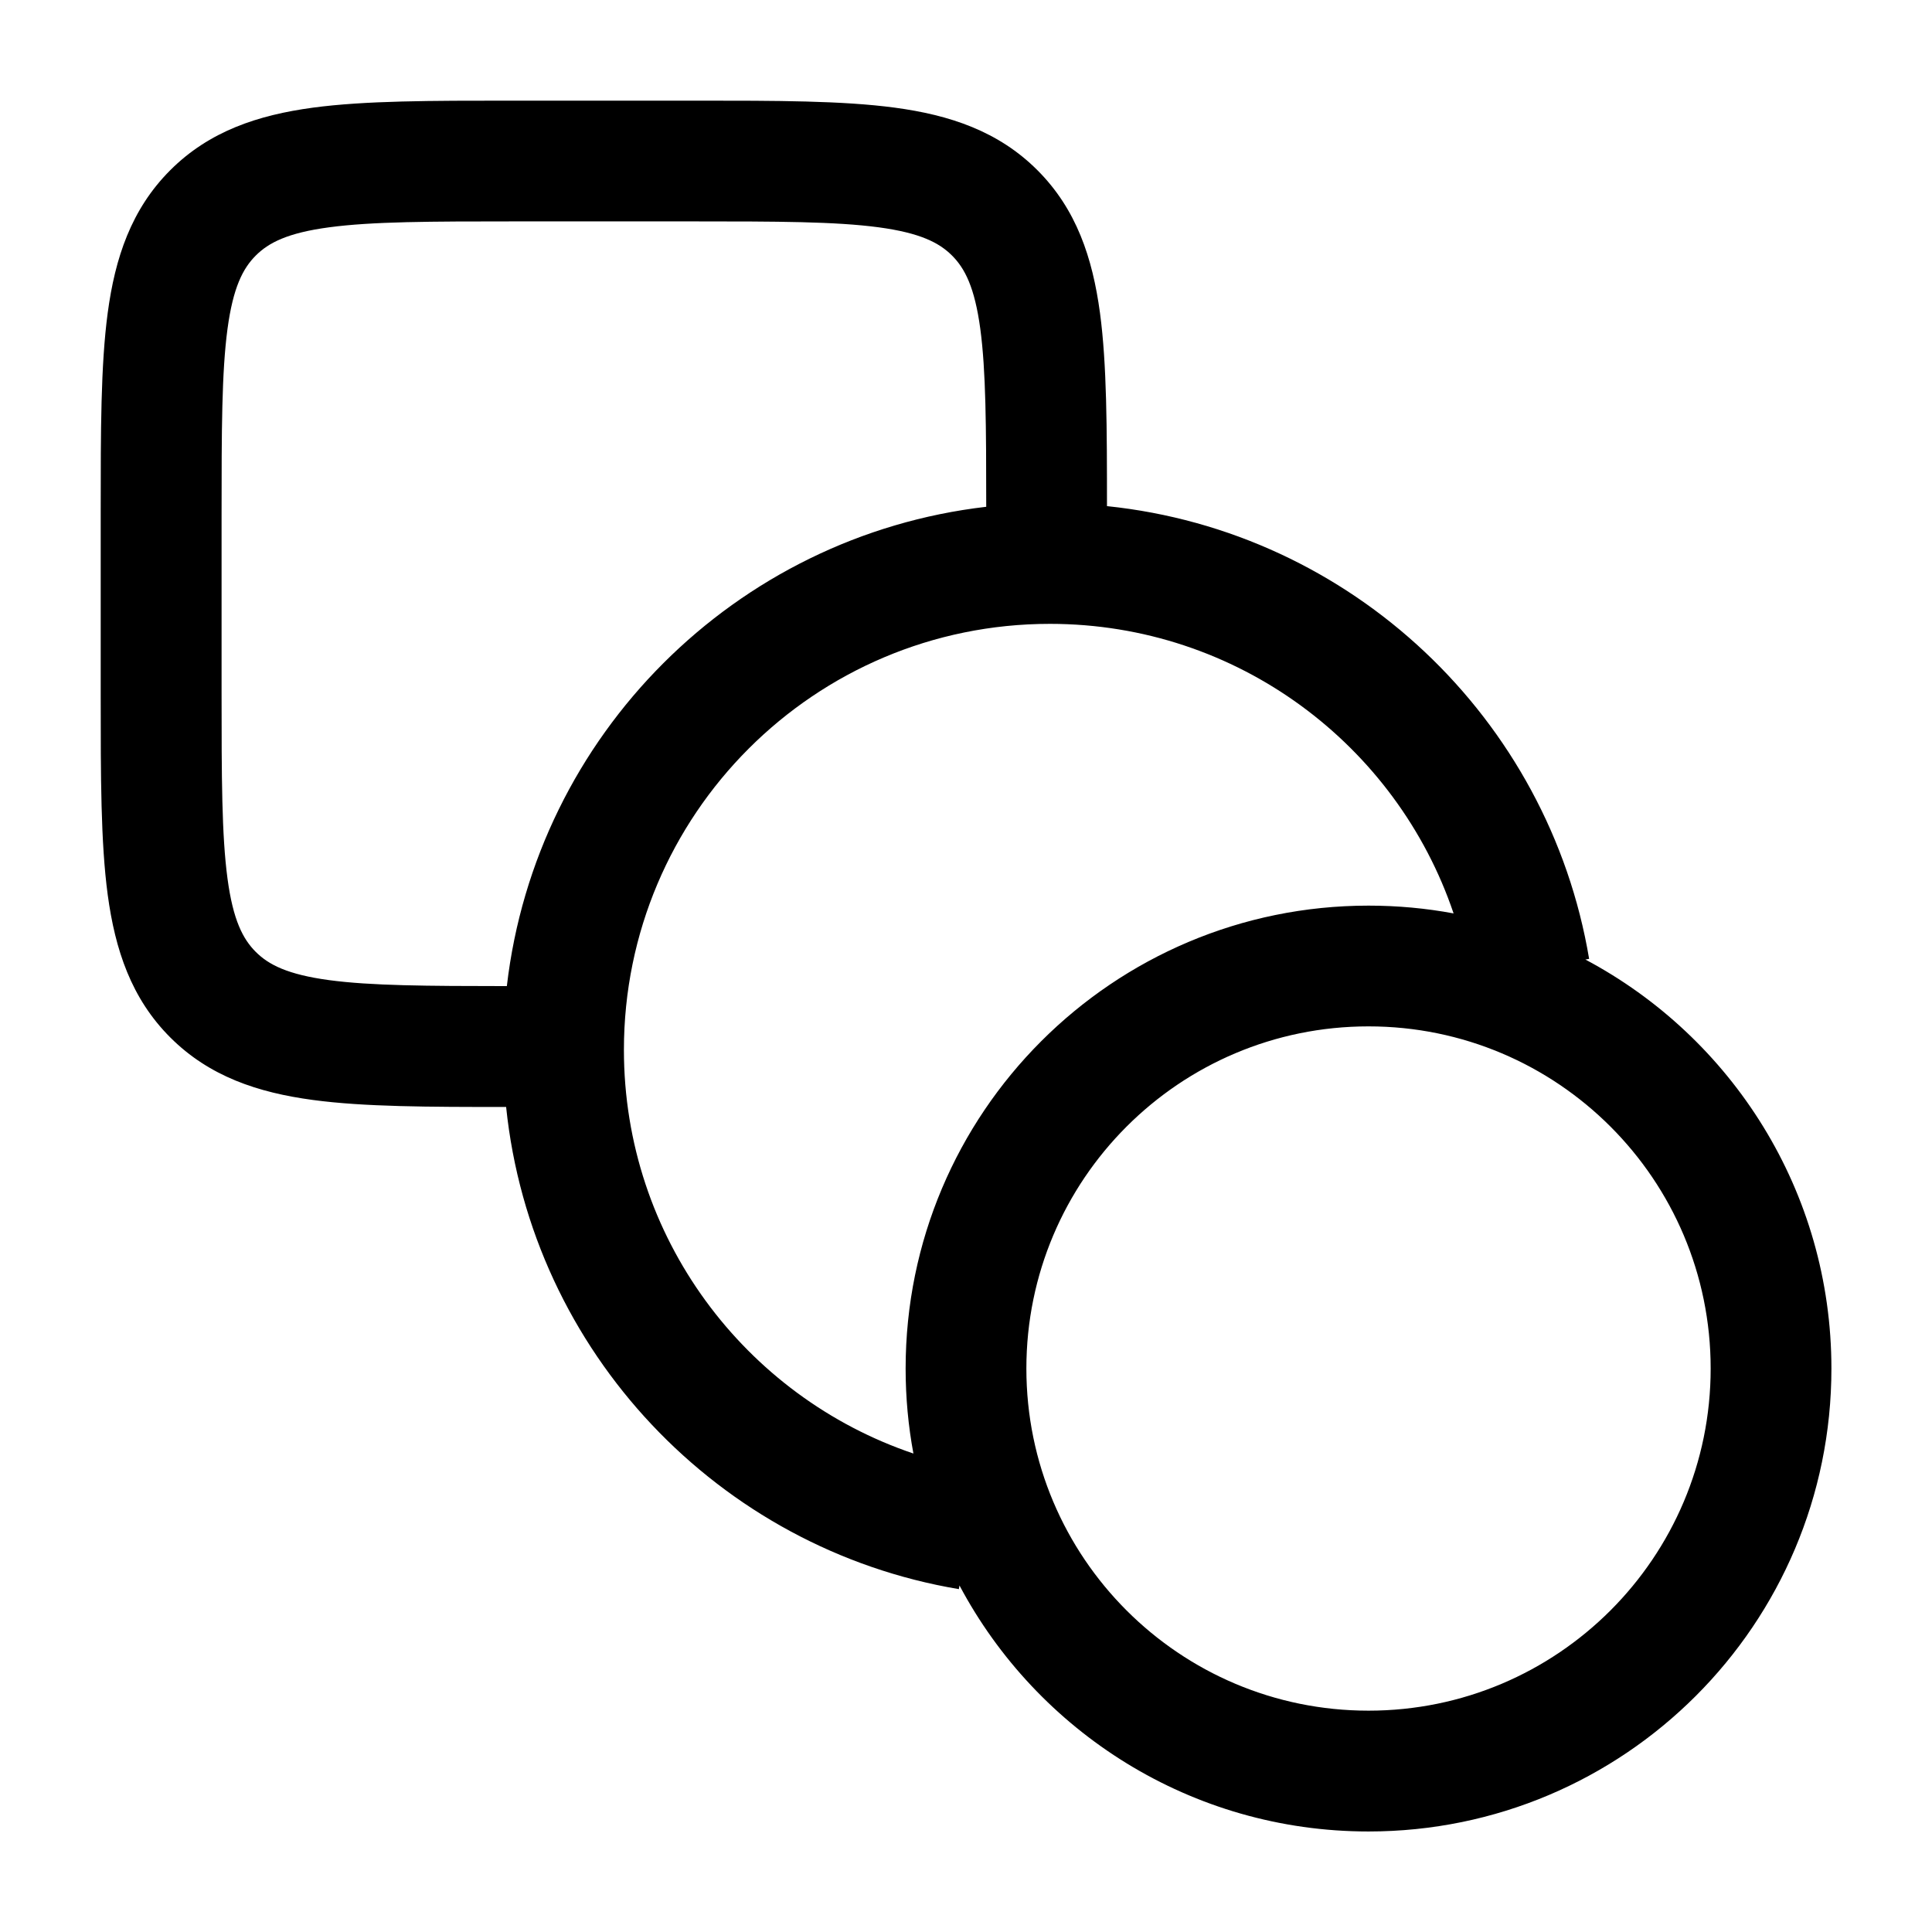 <!-- Generated by weiling.cn -->
<svg version="1.1" xmlns="http://www.w3.org/2000/svg" width="32" height="32" viewBox="0 0 32 32">
<path fill="currentColor" d="M8.464 1.667h3.074c1.323-0 2.416-0 3.282 0.116 0.91 0.122 1.716 0.389 2.363 1.036s0.913 1.453 1.036 2.363c0.114 0.848 0.116 1.914 0.116 3.201 4.058 0.421 7.318 3.52 7.986 7.499l-0.062 0.011c2.425 1.288 4.075 3.839 4.075 6.775 0 4.234-3.432 7.667-7.667 7.667-2.936 0-5.487-1.651-6.775-4.075l-0.010 0.061c-3.979-0.668-7.079-3.928-7.499-7.986-1.286 0-2.352-0.002-3.2-0.116-0.91-0.122-1.716-0.389-2.363-1.036s-0.913-1.453-1.036-2.363c-0.116-0.866-0.116-1.959-0.116-3.282v-3.074c-0-1.323-0-2.416 0.116-3.282 0.122-0.91 0.389-1.716 1.036-2.363s1.453-0.913 2.363-1.036c0.866-0.116 1.959-0.116 3.282-0.116zM8.395 16.333c0.483-4.158 3.782-7.457 7.94-7.939-0-1.335-0.005-2.253-0.098-2.946-0.093-0.688-0.255-1.002-0.468-1.215s-0.527-0.375-1.215-0.468c-0.717-0.096-1.674-0.098-3.085-0.098h-2.933c-1.411 0-2.369 0.002-3.085 0.098-0.688 0.092-1.002 0.255-1.215 0.468s-0.375 0.527-0.468 1.215c-0.096 0.717-0.098 1.674-0.098 3.085v2.933c0 1.411 0.002 2.369 0.098 3.085 0.092 0.688 0.255 1.002 0.468 1.215s0.527 0.375 1.215 0.468c0.693 0.093 1.611 0.098 2.946 0.099zM15.129 24.075c-0.085-0.456-0.129-0.927-0.129-1.408 0-4.234 3.433-7.667 7.667-7.667 0.481 0 0.953 0.044 1.409 0.129-0.942-2.788-3.58-4.796-6.686-4.796-3.897 0-7.056 3.159-7.056 7.056 0 3.105 2.007 5.744 4.795 6.686zM22.667 17c-3.13 0-5.667 2.537-5.667 5.667s2.537 5.667 5.667 5.667c3.13 0 5.667-2.537 5.667-5.667s-2.537-5.667-5.667-5.667z"></path>
</svg>
